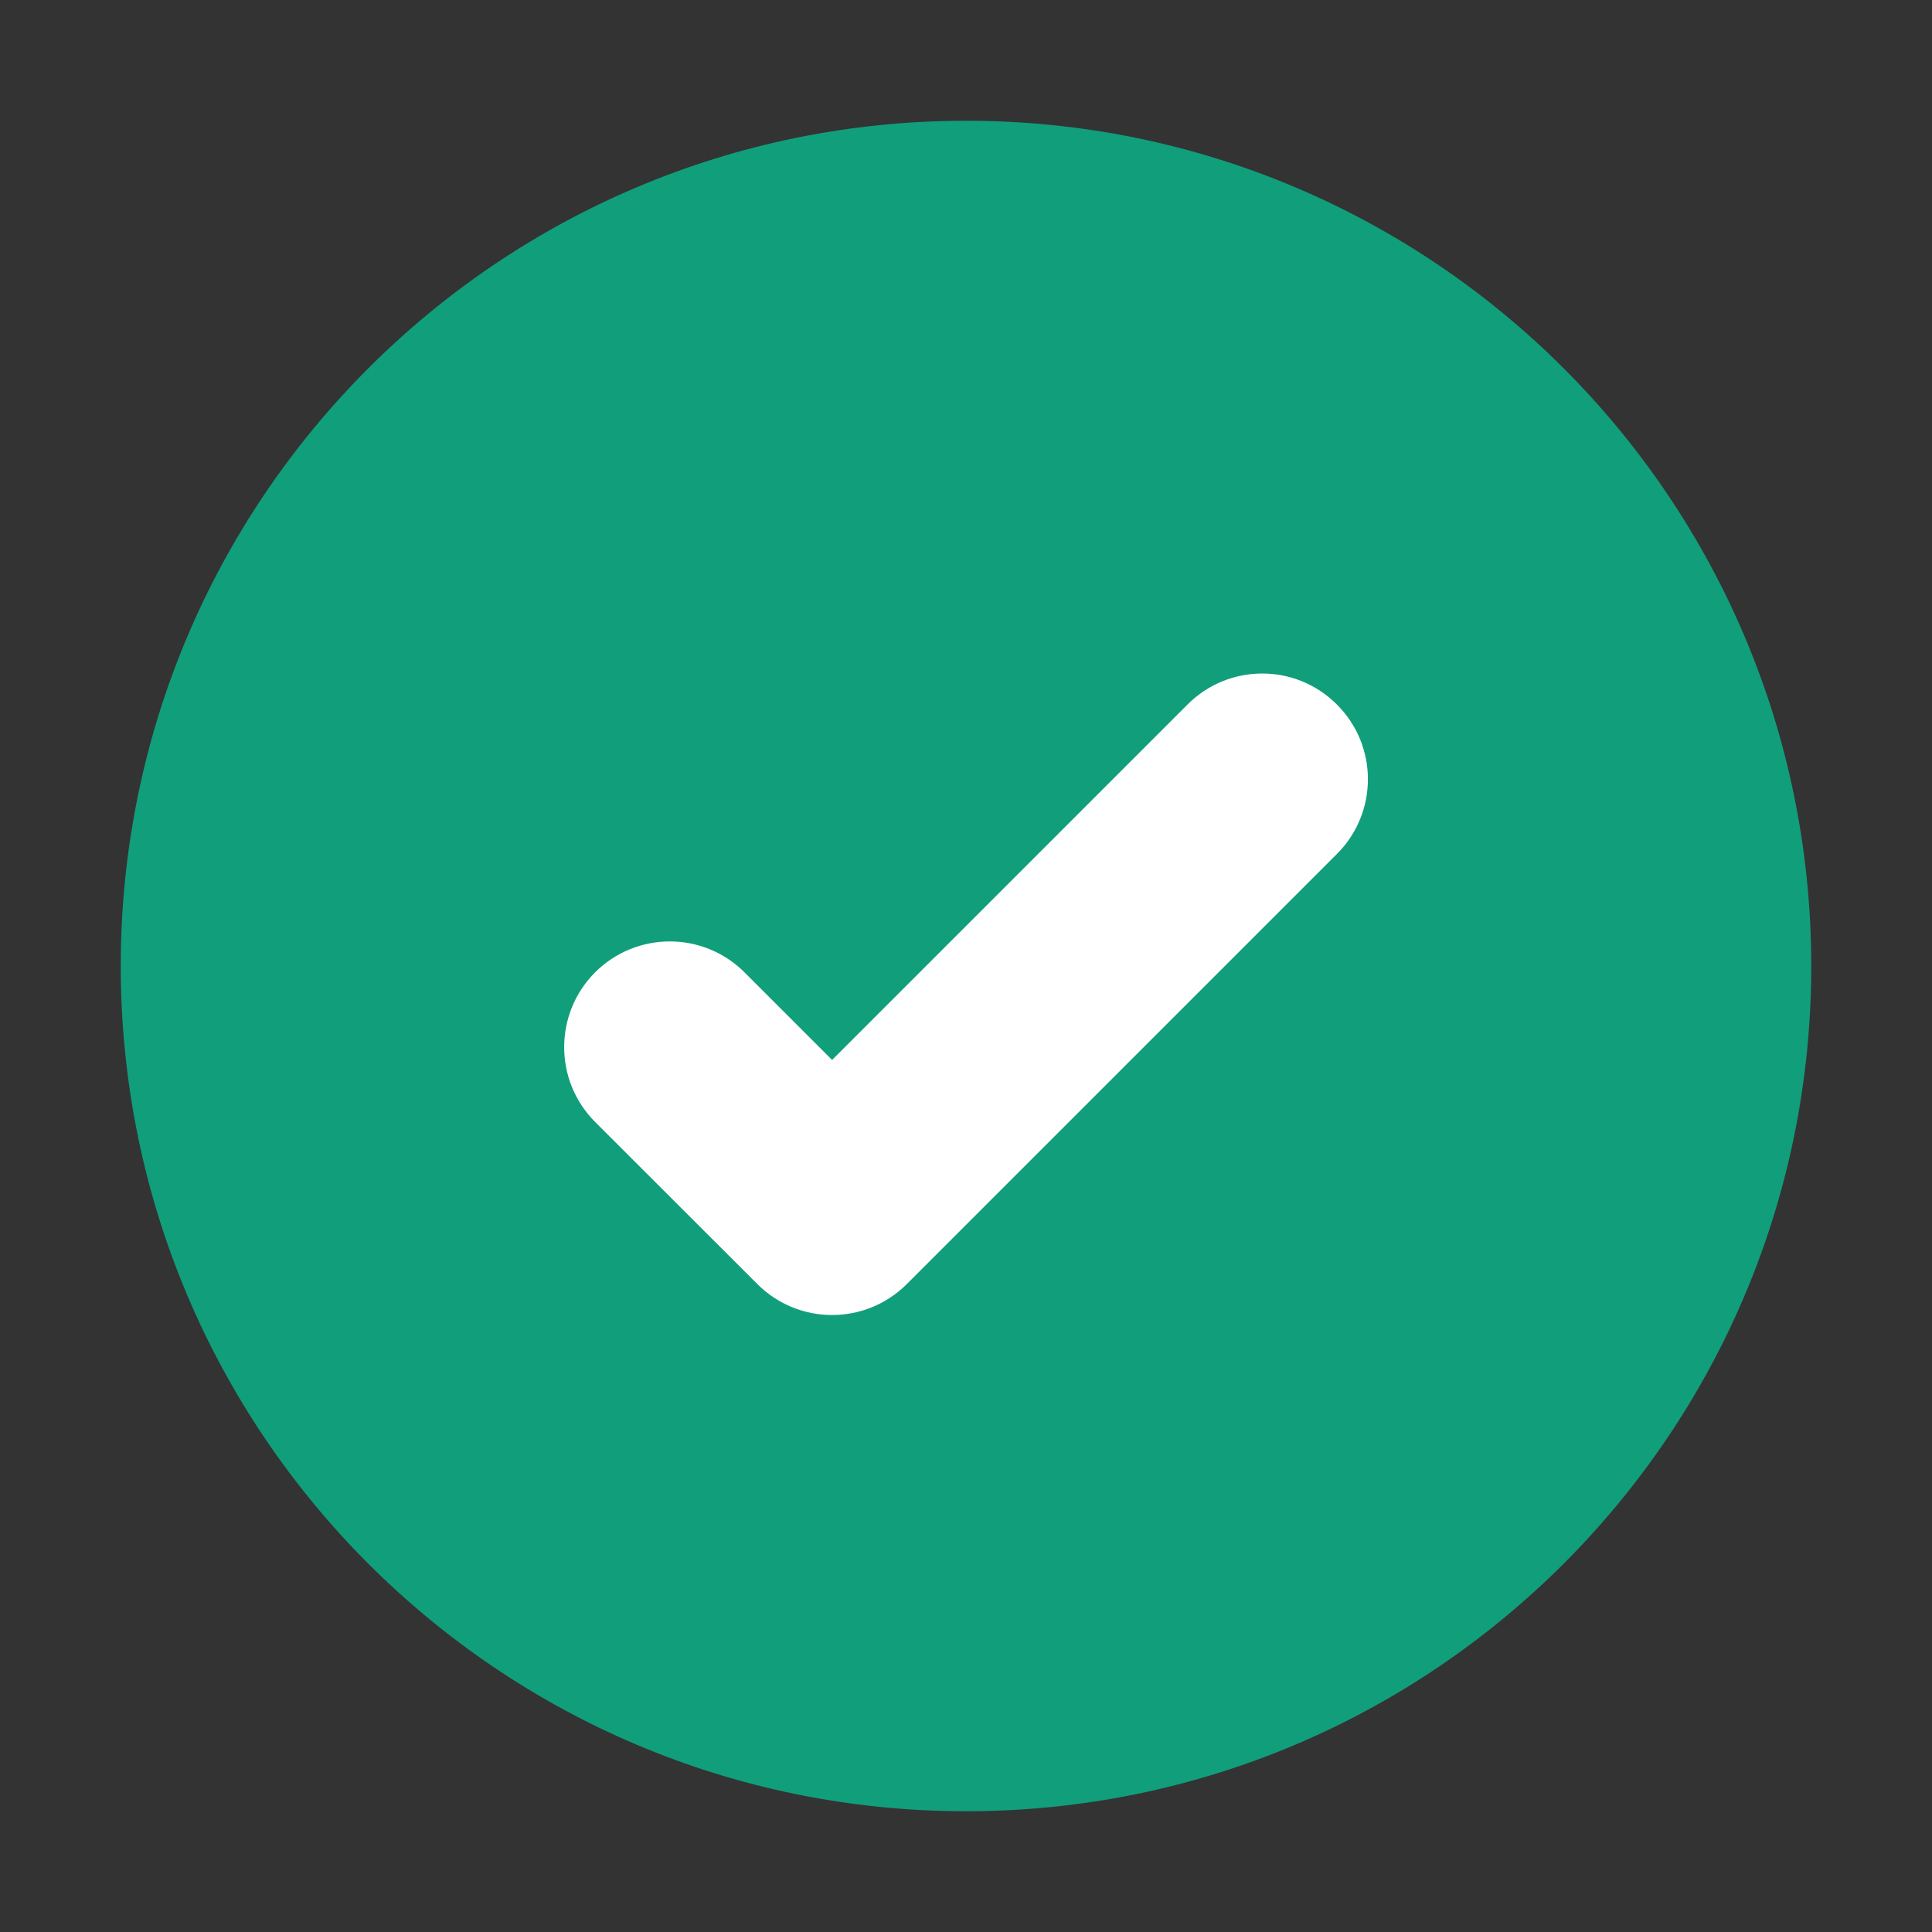 <svg width="16" height="16" viewBox="0 0 16 16" fill="none" xmlns="http://www.w3.org/2000/svg">
<rect x="0" y="0" width="16" height="16" fill="#333333" stroke="none"/>
<path fill-rule="evenodd" clip-rule="evenodd" d="M8 1C4.133 1 1 4.134 1 8C1 11.866 4.133 15 8 15C11.866 15 15 11.866 15 8C15 4.134 11.866 1 8 1Z" fill="#119E7B"/>
<path fill-rule="evenodd" clip-rule="evenodd" d="M7.51 10.634C7.167 10.976 6.614 10.976 6.272 10.634L4.928 9.291C4.587 8.949 4.587 8.395 4.928 8.053C5.27 7.711 5.824 7.711 6.166 8.053L6.891 8.778L9.834 5.835C10.176 5.492 10.73 5.492 11.072 5.835C11.414 6.176 11.414 6.73 11.072 7.072L7.51 10.634Z" fill="white"/>
</svg>
